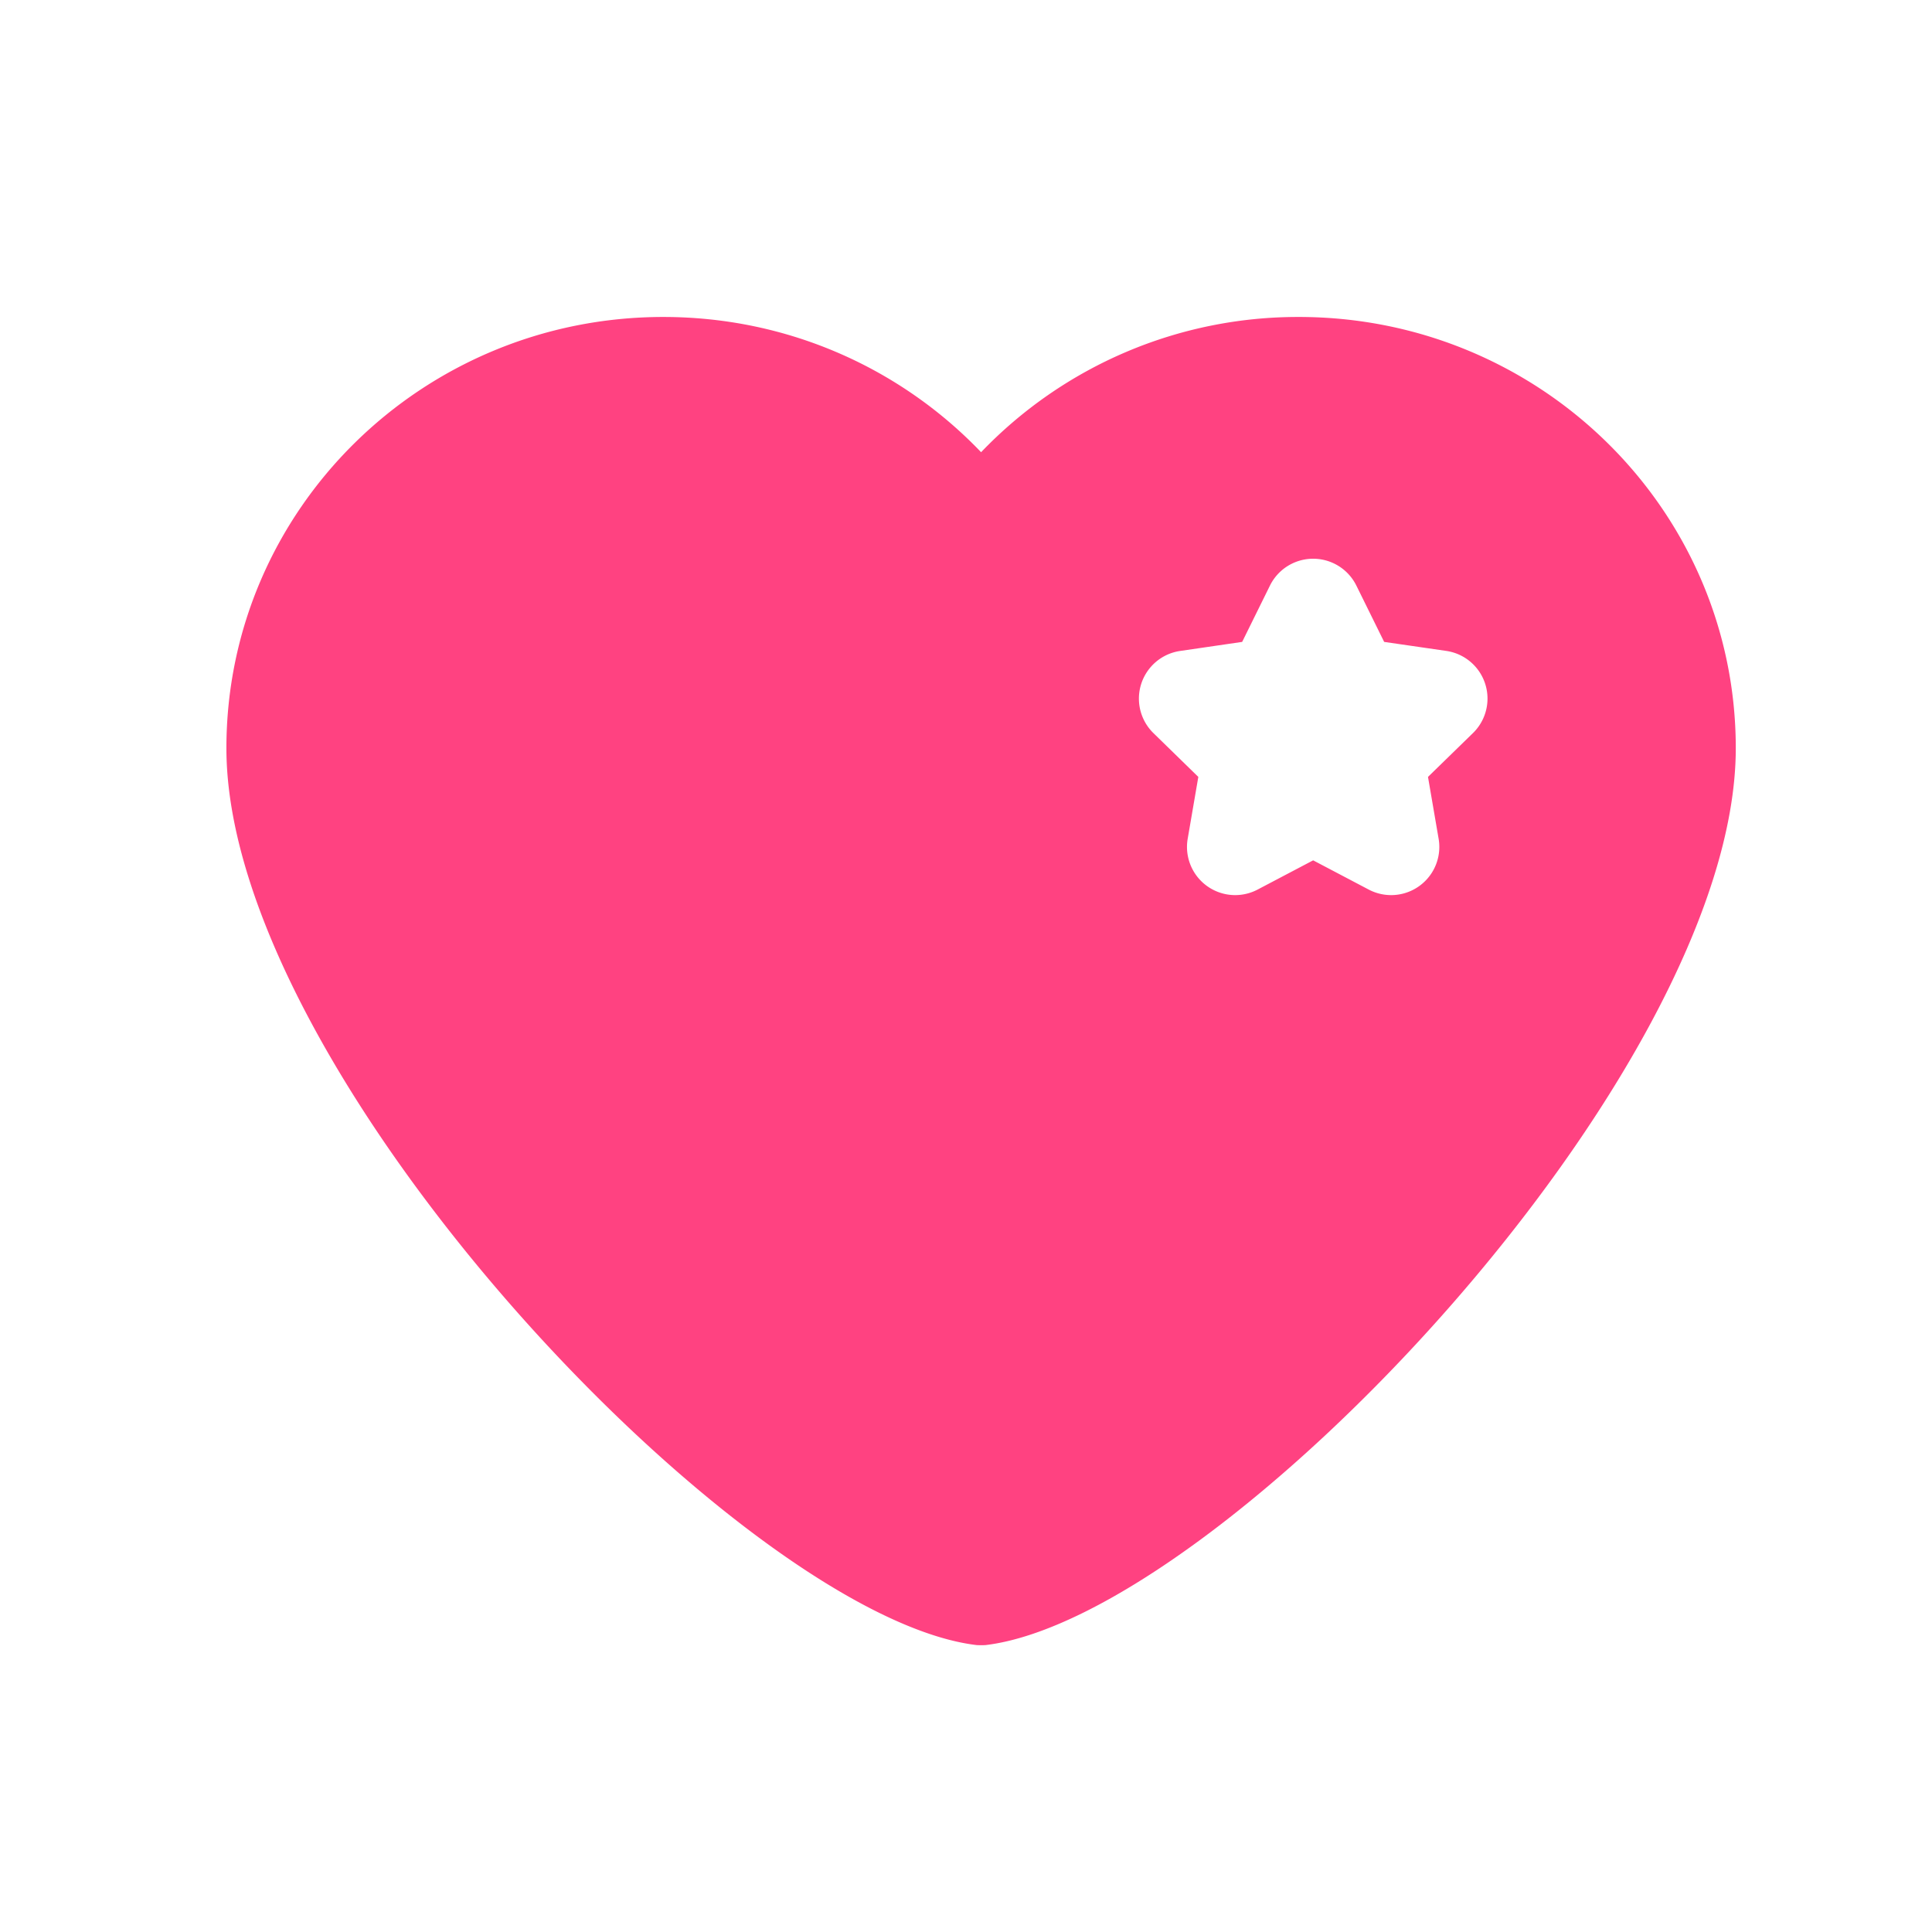 <svg viewBox="0 0 32 32"><g fill="none" fill-rule="evenodd"><path d="M0 0h32v32H0z"></path><path fill="#FF4281" d="M16.178 27.248C12.3 26.785 3.75 17.786 3.75 12.392c0-3.944 3.24-7.142 7.237-7.142 2.074 0 3.944.86 5.263 2.24a7.262 7.262 0 0 1 5.263-2.24c3.997 0 7.237 3.198 7.237 7.142 0 5.394-8.551 14.393-12.428 14.856a1.583 1.583 0 0 1-.144 0zM21.75 14.25l.92.484a.798.798 0 0 0 1.158-.842l-.176-1.024.744-.725a.798.798 0 0 0-.442-1.362l-1.028-.149-.46-.932a.798.798 0 0 0-1.432 0l-.46.932-1.028.15a.798.798 0 0 0-.442 1.36l.744.726-.176 1.024a.798.798 0 0 0 1.158.842l.92-.484z"></path></g></svg>